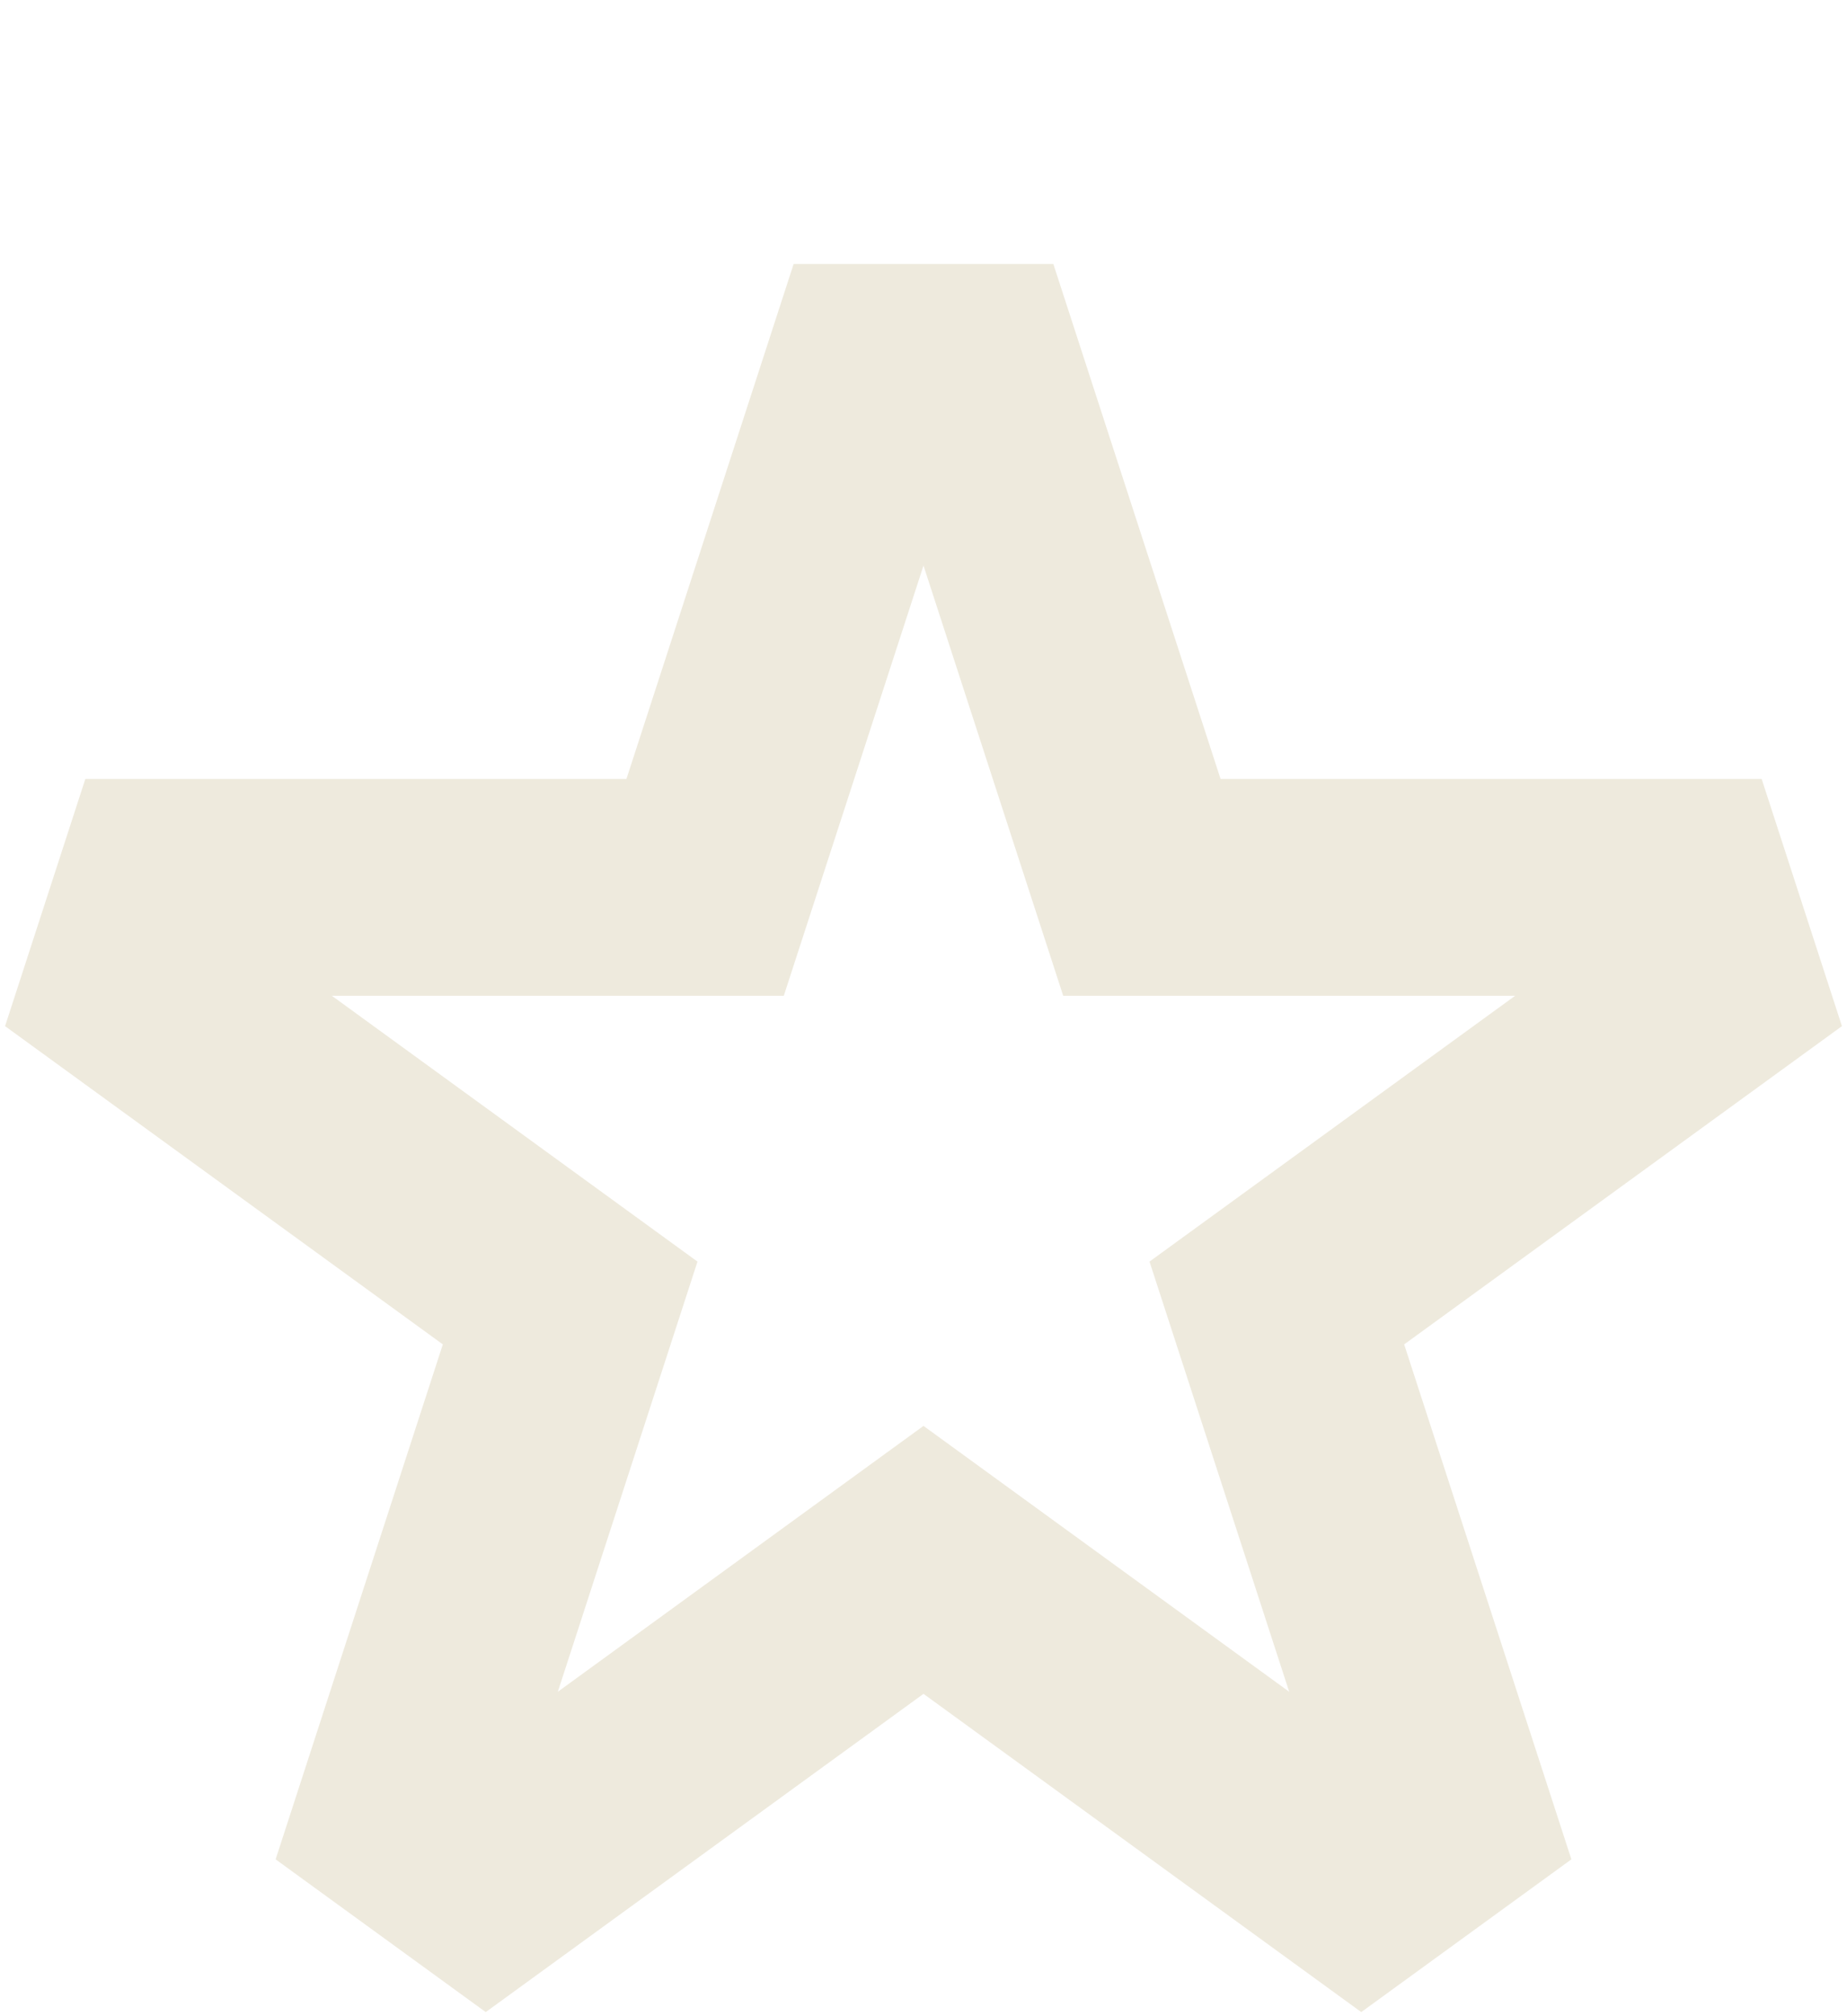 <svg xmlns="http://www.w3.org/2000/svg" fill="none" viewBox="0 0 77 84" height="84" width="77">
<path stroke-width="2" stroke="#EEEADD" fill="#EEEADD" d="M57.363 55.629L75.613 42.37L72.716 33.454L50.158 33.454L43.187 12H33.812L26.842 33.454L4.284 33.454L1.387 42.37L19.637 55.629L12.666 77.083L20.25 82.593L38.5 69.334L56.75 82.593L64.334 77.083L57.363 55.629ZM55.647 73.101L49.098 52.943L66.245 40.485L45.05 40.485L38.5 20.327L31.95 40.485L10.755 40.485L27.902 52.944L21.353 73.102L38.5 60.643L55.647 73.101Z" clip-rule="evenodd" fill-rule="evenodd"></path>
</svg>
